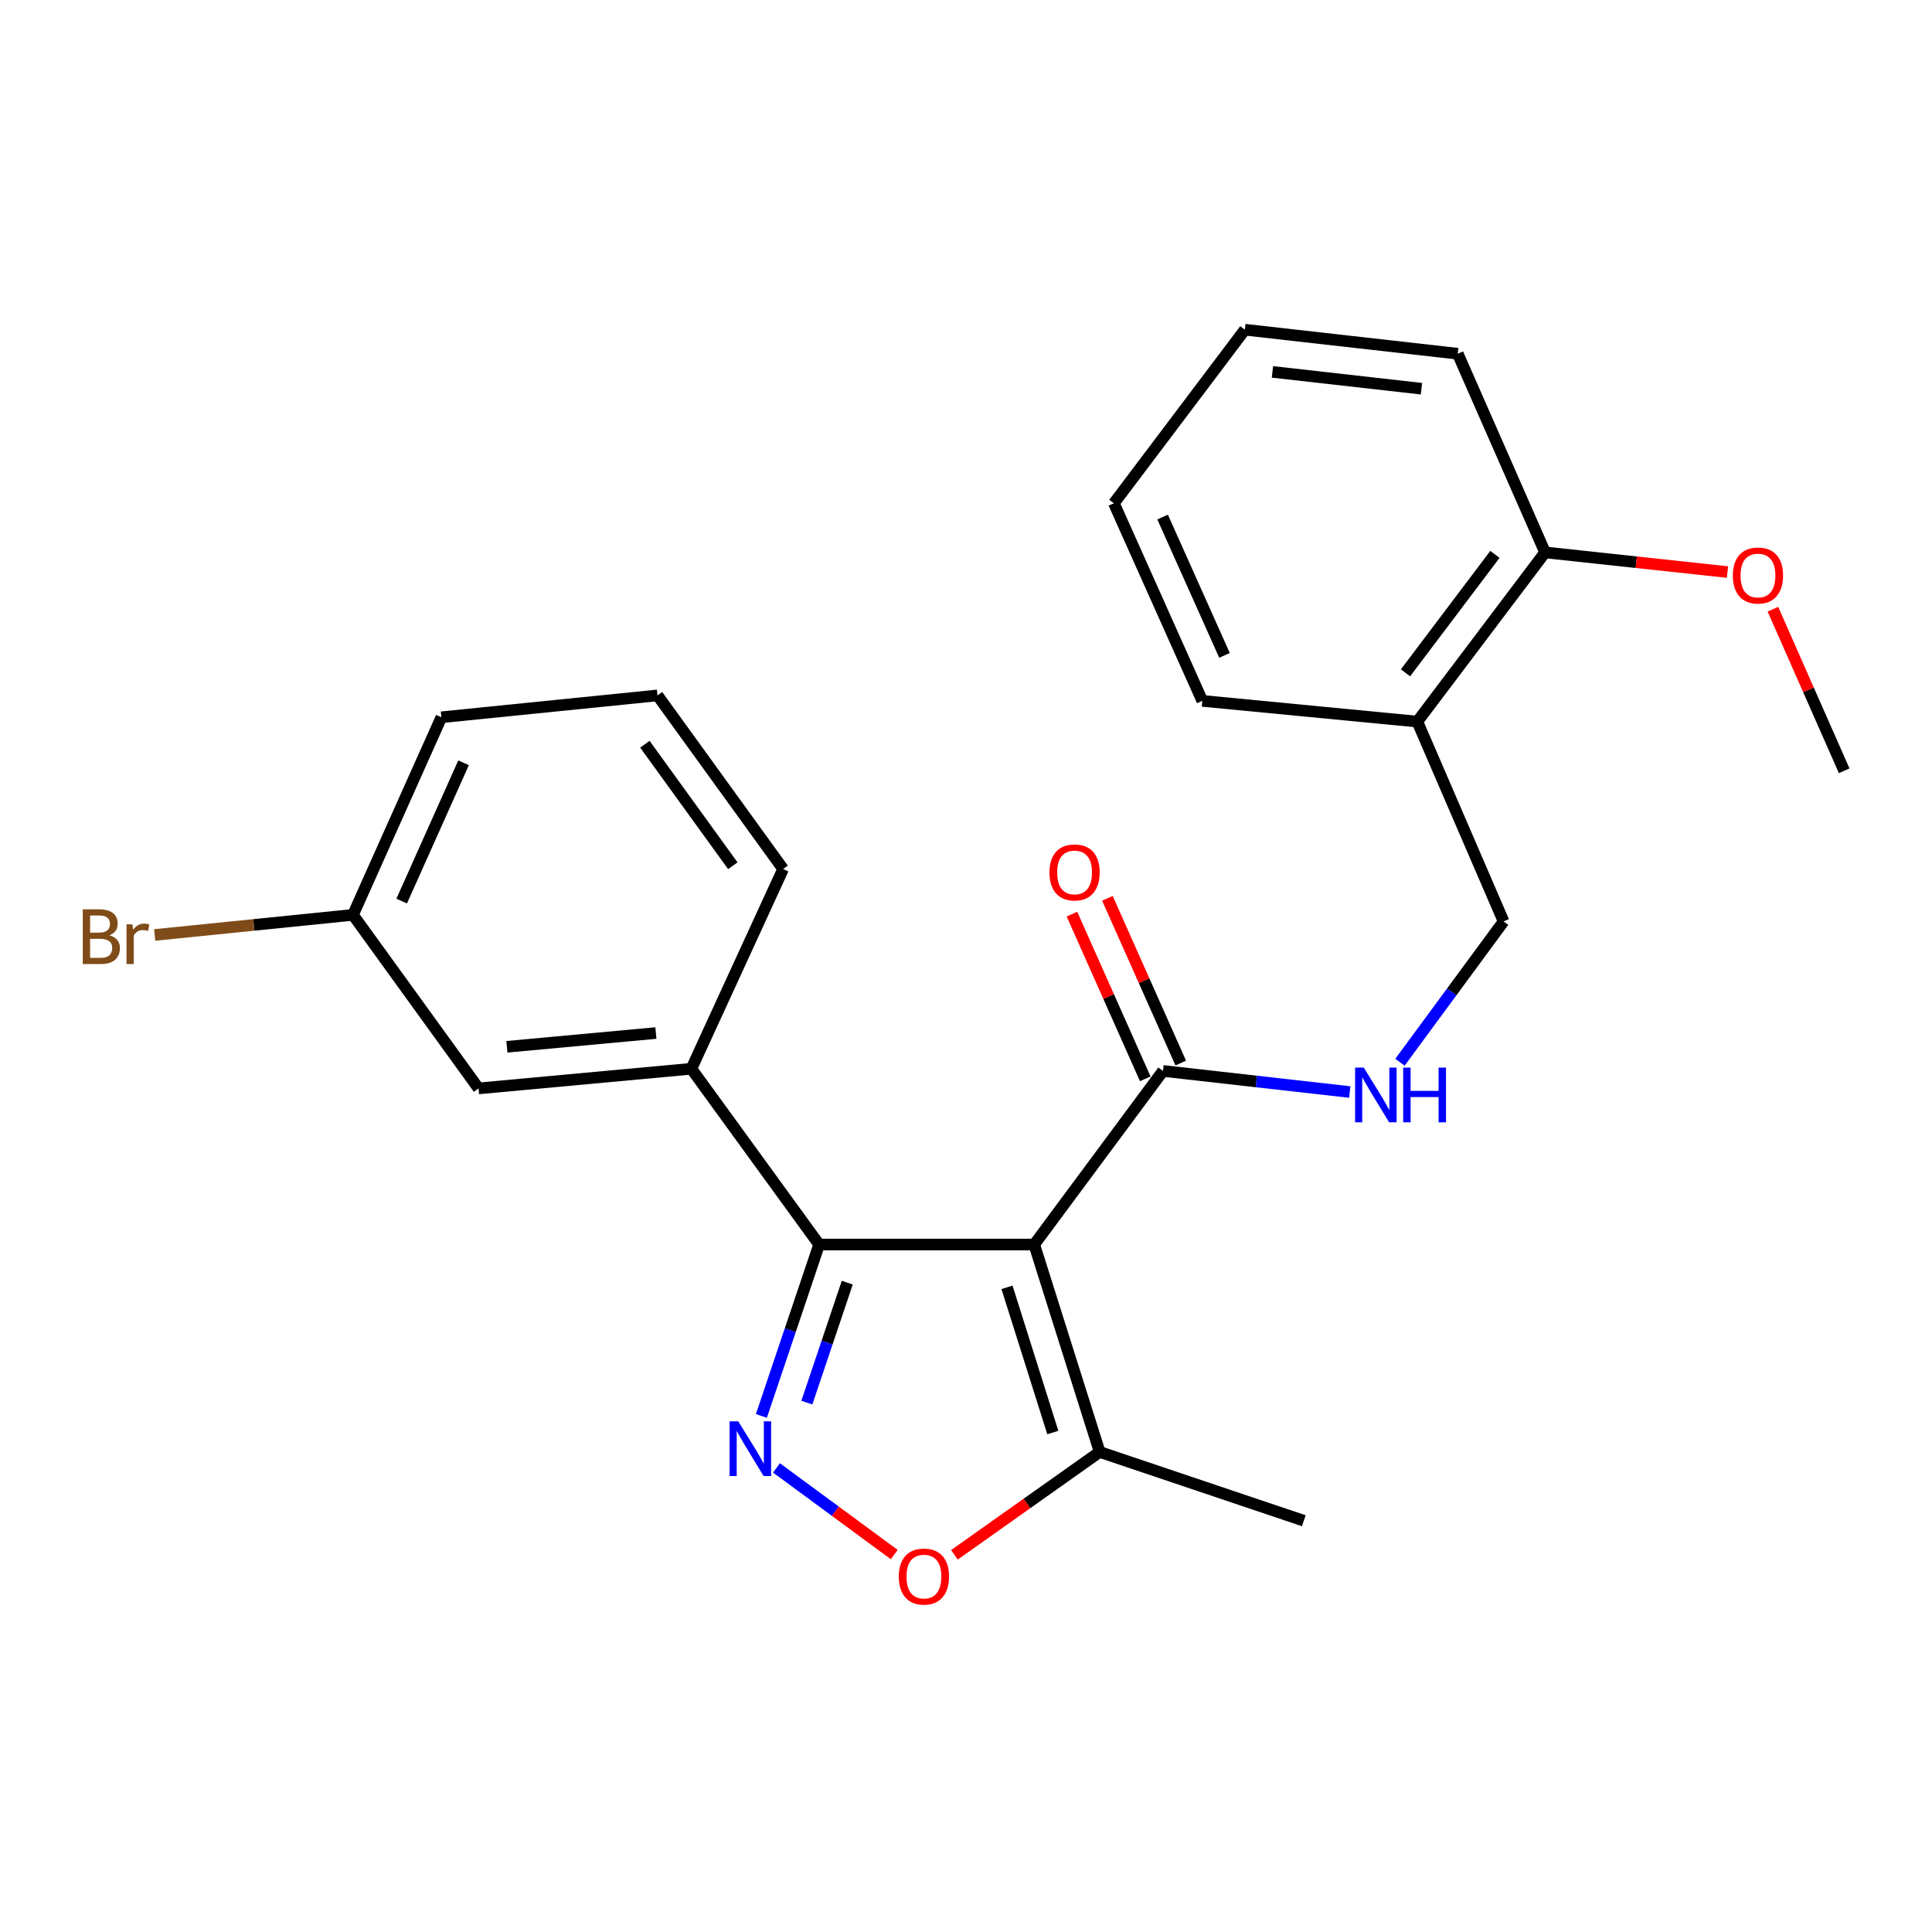 <?xml version='1.0' encoding='iso-8859-1'?>
<svg version='1.1' baseProfile='full'
              xmlns='http://www.w3.org/2000/svg'
                      xmlns:rdkit='http://www.rdkit.org/xml'
                      xmlns:xlink='http://www.w3.org/1999/xlink'
                  xml:space='preserve'
width='1000px' height='1000px' viewBox='0 0 1000 1000'>
<!-- END OF HEADER -->
<rect style='opacity:1.0;fill:#FFFFFF;stroke:none' width='1000' height='1000' x='0' y='0'> </rect>
<path class='bond-0' d='M 535.309,644.168 L 423.98,644.168' style='fill:none;fill-rule:evenodd;stroke:#000000;stroke-width:6px;stroke-linecap:butt;stroke-linejoin:miter;stroke-opacity:1' />
<path class='bond-3' d='M 535.309,644.168 L 601.967,554.315' style='fill:none;fill-rule:evenodd;stroke:#000000;stroke-width:6px;stroke-linecap:butt;stroke-linejoin:miter;stroke-opacity:1' />
<path class='bond-4' d='M 535.309,644.168 L 569.191,751.532' style='fill:none;fill-rule:evenodd;stroke:#000000;stroke-width:6px;stroke-linecap:butt;stroke-linejoin:miter;stroke-opacity:1' />
<path class='bond-4' d='M 521.221,666.322 L 544.939,741.477' style='fill:none;fill-rule:evenodd;stroke:#000000;stroke-width:6px;stroke-linecap:butt;stroke-linejoin:miter;stroke-opacity:1' />
<path class='bond-1' d='M 423.98,644.168 L 409.034,688.528' style='fill:none;fill-rule:evenodd;stroke:#000000;stroke-width:6px;stroke-linecap:butt;stroke-linejoin:miter;stroke-opacity:1' />
<path class='bond-1' d='M 409.034,688.528 L 394.089,732.887' style='fill:none;fill-rule:evenodd;stroke:#0000FF;stroke-width:6px;stroke-linecap:butt;stroke-linejoin:miter;stroke-opacity:1' />
<path class='bond-1' d='M 438.546,663.894 L 428.084,694.946' style='fill:none;fill-rule:evenodd;stroke:#000000;stroke-width:6px;stroke-linecap:butt;stroke-linejoin:miter;stroke-opacity:1' />
<path class='bond-1' d='M 428.084,694.946 L 417.622,725.998' style='fill:none;fill-rule:evenodd;stroke:#0000FF;stroke-width:6px;stroke-linecap:butt;stroke-linejoin:miter;stroke-opacity:1' />
<path class='bond-5' d='M 423.98,644.168 L 357.858,553.187' style='fill:none;fill-rule:evenodd;stroke:#000000;stroke-width:6px;stroke-linecap:butt;stroke-linejoin:miter;stroke-opacity:1' />
<path class='bond-24' d='M 401.907,759.79 L 432.379,782.213' style='fill:none;fill-rule:evenodd;stroke:#0000FF;stroke-width:6px;stroke-linecap:butt;stroke-linejoin:miter;stroke-opacity:1' />
<path class='bond-24' d='M 432.379,782.213 L 462.852,804.637' style='fill:none;fill-rule:evenodd;stroke:#FF0000;stroke-width:6px;stroke-linecap:butt;stroke-linejoin:miter;stroke-opacity:1' />
<path class='bond-2' d='M 494.007,804.768 L 531.599,778.15' style='fill:none;fill-rule:evenodd;stroke:#FF0000;stroke-width:6px;stroke-linecap:butt;stroke-linejoin:miter;stroke-opacity:1' />
<path class='bond-2' d='M 531.599,778.15 L 569.191,751.532' style='fill:none;fill-rule:evenodd;stroke:#000000;stroke-width:6px;stroke-linecap:butt;stroke-linejoin:miter;stroke-opacity:1' />
<path class='bond-6' d='M 601.967,554.315 L 650.3,559.773' style='fill:none;fill-rule:evenodd;stroke:#000000;stroke-width:6px;stroke-linecap:butt;stroke-linejoin:miter;stroke-opacity:1' />
<path class='bond-6' d='M 650.3,559.773 L 698.633,565.23' style='fill:none;fill-rule:evenodd;stroke:#0000FF;stroke-width:6px;stroke-linecap:butt;stroke-linejoin:miter;stroke-opacity:1' />
<path class='bond-10' d='M 611.149,550.228 L 592.173,507.6' style='fill:none;fill-rule:evenodd;stroke:#000000;stroke-width:6px;stroke-linecap:butt;stroke-linejoin:miter;stroke-opacity:1' />
<path class='bond-10' d='M 592.173,507.6 L 573.197,464.972' style='fill:none;fill-rule:evenodd;stroke:#FF0000;stroke-width:6px;stroke-linecap:butt;stroke-linejoin:miter;stroke-opacity:1' />
<path class='bond-10' d='M 592.785,558.403 L 573.809,515.775' style='fill:none;fill-rule:evenodd;stroke:#000000;stroke-width:6px;stroke-linecap:butt;stroke-linejoin:miter;stroke-opacity:1' />
<path class='bond-10' d='M 573.809,515.775 L 554.833,473.147' style='fill:none;fill-rule:evenodd;stroke:#FF0000;stroke-width:6px;stroke-linecap:butt;stroke-linejoin:miter;stroke-opacity:1' />
<path class='bond-16' d='M 569.191,751.532 L 674.857,787.134' style='fill:none;fill-rule:evenodd;stroke:#000000;stroke-width:6px;stroke-linecap:butt;stroke-linejoin:miter;stroke-opacity:1' />
<path class='bond-9' d='M 357.858,553.187 L 247.691,563.361' style='fill:none;fill-rule:evenodd;stroke:#000000;stroke-width:6px;stroke-linecap:butt;stroke-linejoin:miter;stroke-opacity:1' />
<path class='bond-9' d='M 339.484,534.697 L 262.368,541.818' style='fill:none;fill-rule:evenodd;stroke:#000000;stroke-width:6px;stroke-linecap:butt;stroke-linejoin:miter;stroke-opacity:1' />
<path class='bond-15' d='M 357.858,553.187 L 405.342,449.799' style='fill:none;fill-rule:evenodd;stroke:#000000;stroke-width:6px;stroke-linecap:butt;stroke-linejoin:miter;stroke-opacity:1' />
<path class='bond-8' d='M 724.618,549.807 L 751.437,513.366' style='fill:none;fill-rule:evenodd;stroke:#0000FF;stroke-width:6px;stroke-linecap:butt;stroke-linejoin:miter;stroke-opacity:1' />
<path class='bond-8' d='M 751.437,513.366 L 778.256,476.925' style='fill:none;fill-rule:evenodd;stroke:#000000;stroke-width:6px;stroke-linecap:butt;stroke-linejoin:miter;stroke-opacity:1' />
<path class='bond-7' d='M 733.609,373.503 L 778.256,476.925' style='fill:none;fill-rule:evenodd;stroke:#000000;stroke-width:6px;stroke-linecap:butt;stroke-linejoin:miter;stroke-opacity:1' />
<path class='bond-11' d='M 733.609,373.503 L 799.731,285.917' style='fill:none;fill-rule:evenodd;stroke:#000000;stroke-width:6px;stroke-linecap:butt;stroke-linejoin:miter;stroke-opacity:1' />
<path class='bond-11' d='M 727.484,348.254 L 773.77,286.943' style='fill:none;fill-rule:evenodd;stroke:#000000;stroke-width:6px;stroke-linecap:butt;stroke-linejoin:miter;stroke-opacity:1' />
<path class='bond-18' d='M 733.609,373.503 L 622.314,362.771' style='fill:none;fill-rule:evenodd;stroke:#000000;stroke-width:6px;stroke-linecap:butt;stroke-linejoin:miter;stroke-opacity:1' />
<path class='bond-12' d='M 247.691,563.361 L 182.697,473.53' style='fill:none;fill-rule:evenodd;stroke:#000000;stroke-width:6px;stroke-linecap:butt;stroke-linejoin:miter;stroke-opacity:1' />
<path class='bond-14' d='M 799.731,285.917 L 846.94,291.008' style='fill:none;fill-rule:evenodd;stroke:#000000;stroke-width:6px;stroke-linecap:butt;stroke-linejoin:miter;stroke-opacity:1' />
<path class='bond-14' d='M 846.94,291.008 L 894.15,296.098' style='fill:none;fill-rule:evenodd;stroke:#FF0000;stroke-width:6px;stroke-linecap:butt;stroke-linejoin:miter;stroke-opacity:1' />
<path class='bond-19' d='M 799.731,285.917 L 754.525,183.087' style='fill:none;fill-rule:evenodd;stroke:#000000;stroke-width:6px;stroke-linecap:butt;stroke-linejoin:miter;stroke-opacity:1' />
<path class='bond-13' d='M 182.697,473.53 L 131.387,478.734' style='fill:none;fill-rule:evenodd;stroke:#000000;stroke-width:6px;stroke-linecap:butt;stroke-linejoin:miter;stroke-opacity:1' />
<path class='bond-13' d='M 131.387,478.734 L 80.077,483.938' style='fill:none;fill-rule:evenodd;stroke:#7F4C19;stroke-width:6px;stroke-linecap:butt;stroke-linejoin:miter;stroke-opacity:1' />
<path class='bond-25' d='M 182.697,473.53 L 228.461,371.258' style='fill:none;fill-rule:evenodd;stroke:#000000;stroke-width:6px;stroke-linecap:butt;stroke-linejoin:miter;stroke-opacity:1' />
<path class='bond-25' d='M 207.909,466.4 L 239.944,394.81' style='fill:none;fill-rule:evenodd;stroke:#000000;stroke-width:6px;stroke-linecap:butt;stroke-linejoin:miter;stroke-opacity:1' />
<path class='bond-21' d='M 917.651,315.323 L 936.098,357.138' style='fill:none;fill-rule:evenodd;stroke:#FF0000;stroke-width:6px;stroke-linecap:butt;stroke-linejoin:miter;stroke-opacity:1' />
<path class='bond-21' d='M 936.098,357.138 L 954.545,398.954' style='fill:none;fill-rule:evenodd;stroke:#000000;stroke-width:6px;stroke-linecap:butt;stroke-linejoin:miter;stroke-opacity:1' />
<path class='bond-17' d='M 405.342,449.799 L 340.325,359.946' style='fill:none;fill-rule:evenodd;stroke:#000000;stroke-width:6px;stroke-linecap:butt;stroke-linejoin:miter;stroke-opacity:1' />
<path class='bond-17' d='M 379.304,448.105 L 333.792,385.208' style='fill:none;fill-rule:evenodd;stroke:#000000;stroke-width:6px;stroke-linecap:butt;stroke-linejoin:miter;stroke-opacity:1' />
<path class='bond-20' d='M 340.325,359.946 L 228.461,371.258' style='fill:none;fill-rule:evenodd;stroke:#000000;stroke-width:6px;stroke-linecap:butt;stroke-linejoin:miter;stroke-opacity:1' />
<path class='bond-22' d='M 622.314,362.771 L 576.55,260.489' style='fill:none;fill-rule:evenodd;stroke:#000000;stroke-width:6px;stroke-linecap:butt;stroke-linejoin:miter;stroke-opacity:1' />
<path class='bond-22' d='M 633.798,339.219 L 601.763,267.621' style='fill:none;fill-rule:evenodd;stroke:#000000;stroke-width:6px;stroke-linecap:butt;stroke-linejoin:miter;stroke-opacity:1' />
<path class='bond-26' d='M 754.525,183.087 L 644.336,170.646' style='fill:none;fill-rule:evenodd;stroke:#000000;stroke-width:6px;stroke-linecap:butt;stroke-linejoin:miter;stroke-opacity:1' />
<path class='bond-26' d='M 735.742,201.195 L 658.609,192.487' style='fill:none;fill-rule:evenodd;stroke:#000000;stroke-width:6px;stroke-linecap:butt;stroke-linejoin:miter;stroke-opacity:1' />
<path class='bond-23' d='M 576.55,260.489 L 644.336,170.646' style='fill:none;fill-rule:evenodd;stroke:#000000;stroke-width:6px;stroke-linecap:butt;stroke-linejoin:miter;stroke-opacity:1' />
<path  class='atom-2' d='M 382.118 735.675
L 391.398 750.675
Q 392.318 752.155, 393.798 754.835
Q 395.278 757.515, 395.358 757.675
L 395.358 735.675
L 399.118 735.675
L 399.118 763.995
L 395.238 763.995
L 385.278 747.595
Q 384.118 745.675, 382.878 743.475
Q 381.678 741.275, 381.318 740.595
L 381.318 763.995
L 377.638 763.995
L 377.638 735.675
L 382.118 735.675
' fill='#0000FF'/>
<path  class='atom-3' d='M 465.221 816.026
Q 465.221 809.226, 468.581 805.426
Q 471.941 801.626, 478.221 801.626
Q 484.501 801.626, 487.861 805.426
Q 491.221 809.226, 491.221 816.026
Q 491.221 822.906, 487.821 826.826
Q 484.421 830.706, 478.221 830.706
Q 471.981 830.706, 468.581 826.826
Q 465.221 822.946, 465.221 816.026
M 478.221 827.506
Q 482.541 827.506, 484.861 824.626
Q 487.221 821.706, 487.221 816.026
Q 487.221 810.466, 484.861 807.666
Q 482.541 804.826, 478.221 804.826
Q 473.901 804.826, 471.541 807.626
Q 469.221 810.426, 469.221 816.026
Q 469.221 821.746, 471.541 824.626
Q 473.901 827.506, 478.221 827.506
' fill='#FF0000'/>
<path  class='atom-7' d='M 705.885 552.596
L 715.165 567.596
Q 716.085 569.076, 717.565 571.756
Q 719.045 574.436, 719.125 574.596
L 719.125 552.596
L 722.885 552.596
L 722.885 580.916
L 719.005 580.916
L 709.045 564.516
Q 707.885 562.596, 706.645 560.396
Q 705.445 558.196, 705.085 557.516
L 705.085 580.916
L 701.405 580.916
L 701.405 552.596
L 705.885 552.596
' fill='#0000FF'/>
<path  class='atom-7' d='M 726.285 552.596
L 730.125 552.596
L 730.125 564.636
L 744.605 564.636
L 744.605 552.596
L 748.445 552.596
L 748.445 580.916
L 744.605 580.916
L 744.605 567.836
L 730.125 567.836
L 730.125 580.916
L 726.285 580.916
L 726.285 552.596
' fill='#0000FF'/>
<path  class='atom-11' d='M 543.192 451.565
Q 543.192 444.765, 546.552 440.965
Q 549.912 437.165, 556.192 437.165
Q 562.472 437.165, 565.832 440.965
Q 569.192 444.765, 569.192 451.565
Q 569.192 458.445, 565.792 462.365
Q 562.392 466.245, 556.192 466.245
Q 549.952 466.245, 546.552 462.365
Q 543.192 458.485, 543.192 451.565
M 556.192 463.045
Q 560.512 463.045, 562.832 460.165
Q 565.192 457.245, 565.192 451.565
Q 565.192 446.005, 562.832 443.205
Q 560.512 440.365, 556.192 440.365
Q 551.872 440.365, 549.512 443.165
Q 547.192 445.965, 547.192 451.565
Q 547.192 457.285, 549.512 460.165
Q 551.872 463.045, 556.192 463.045
' fill='#FF0000'/>
<path  class='atom-14' d='M 56.599 484.1
Q 59.319 484.86, 60.679 486.54
Q 62.08 488.18, 62.08 490.62
Q 62.08 494.54, 59.559 496.78
Q 57.08 498.98, 52.359 498.98
L 42.84 498.98
L 42.84 470.66
L 51.2 470.66
Q 56.039 470.66, 58.48 472.62
Q 60.919 474.58, 60.919 478.18
Q 60.919 482.46, 56.599 484.1
M 46.639 473.86
L 46.639 482.74
L 51.2 482.74
Q 53.999 482.74, 55.44 481.62
Q 56.919 480.46, 56.919 478.18
Q 56.919 473.86, 51.2 473.86
L 46.639 473.86
M 52.359 495.78
Q 55.12 495.78, 56.599 494.46
Q 58.08 493.14, 58.08 490.62
Q 58.08 488.3, 56.44 487.14
Q 54.84 485.94, 51.76 485.94
L 46.639 485.94
L 46.639 495.78
L 52.359 495.78
' fill='#7F4C19'/>
<path  class='atom-14' d='M 68.519 478.42
L 68.96 481.26
Q 71.12 478.06, 74.639 478.06
Q 75.76 478.06, 77.279 478.46
L 76.68 481.82
Q 74.96 481.42, 73.999 481.42
Q 72.32 481.42, 71.2 482.1
Q 70.12 482.74, 69.24 484.3
L 69.24 498.98
L 65.48 498.98
L 65.48 478.42
L 68.519 478.42
' fill='#7F4C19'/>
<path  class='atom-15' d='M 896.92 297.879
Q 896.92 291.079, 900.28 287.279
Q 903.64 283.479, 909.92 283.479
Q 916.2 283.479, 919.56 287.279
Q 922.92 291.079, 922.92 297.879
Q 922.92 304.759, 919.52 308.679
Q 916.12 312.559, 909.92 312.559
Q 903.68 312.559, 900.28 308.679
Q 896.92 304.799, 896.92 297.879
M 909.92 309.359
Q 914.24 309.359, 916.56 306.479
Q 918.92 303.559, 918.92 297.879
Q 918.92 292.319, 916.56 289.519
Q 914.24 286.679, 909.92 286.679
Q 905.6 286.679, 903.24 289.479
Q 900.92 292.279, 900.92 297.879
Q 900.92 303.599, 903.24 306.479
Q 905.6 309.359, 909.92 309.359
' fill='#FF0000'/>
</svg>
